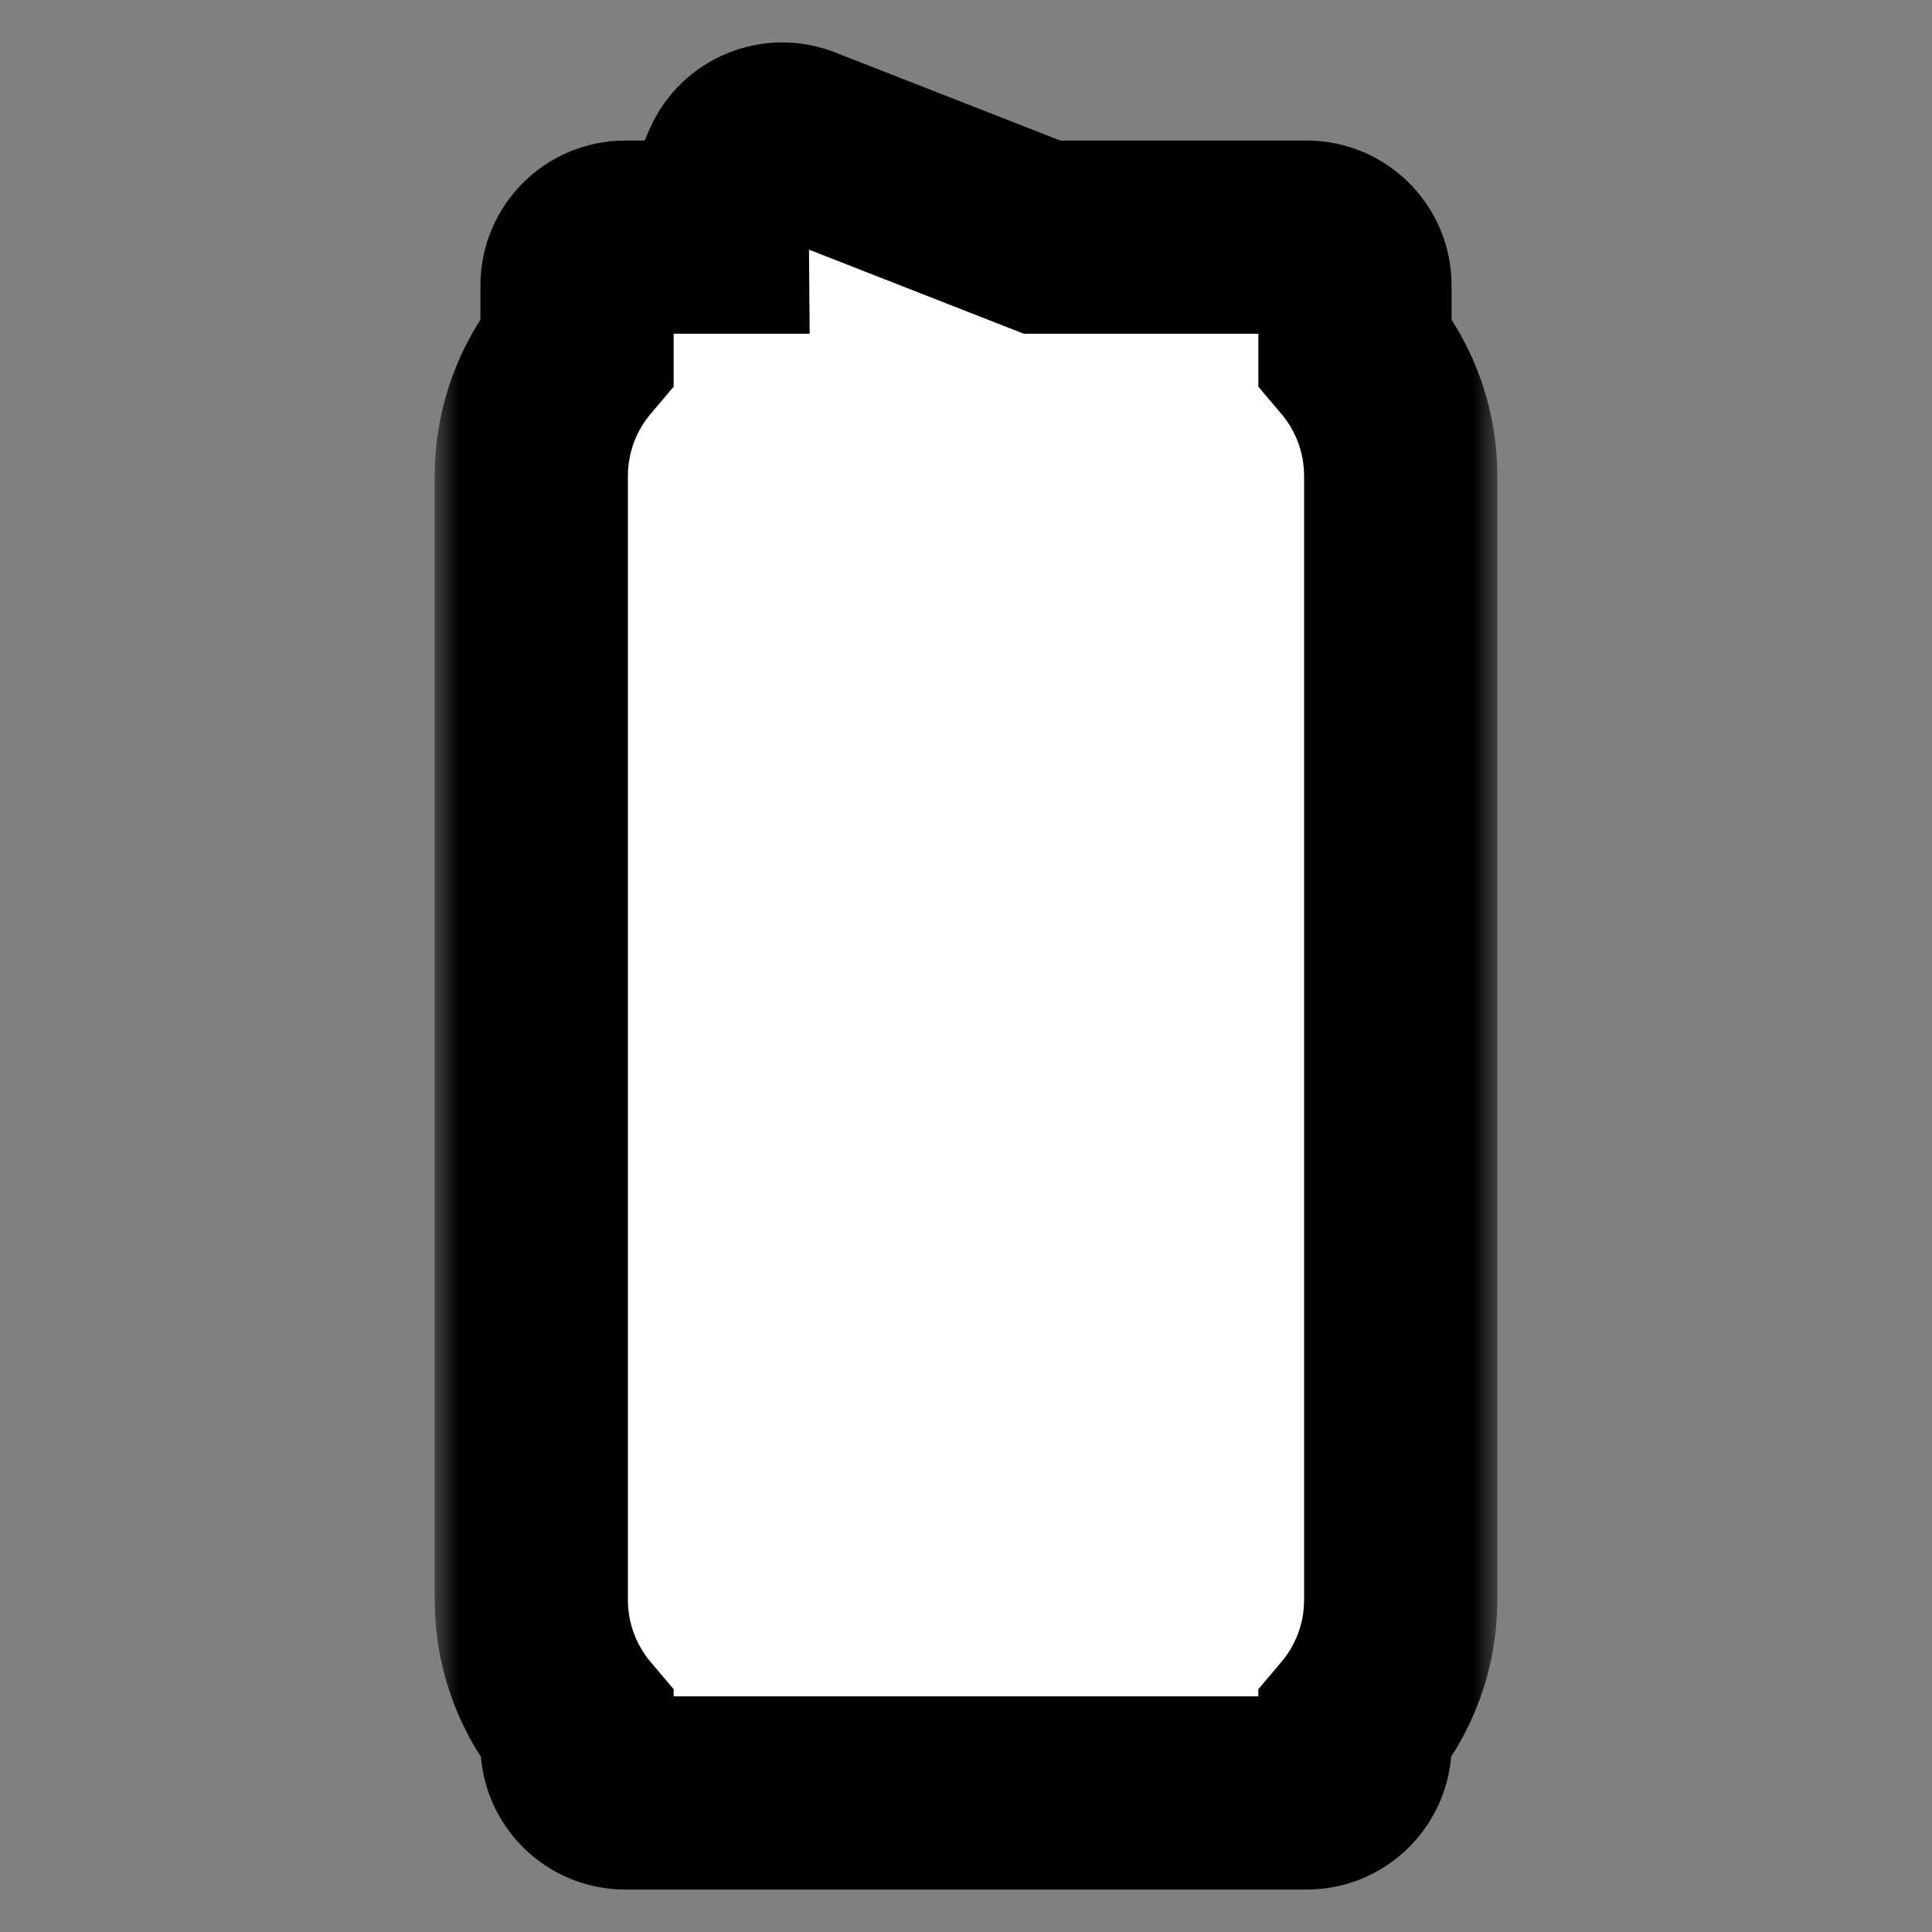 <svg width="40" height="40" viewBox="0 0 40 40" fill="none" xmlns="http://www.w3.org/2000/svg">
<rect x="0" y="0" width="40" height="40" fill="#808080" stroke="none"/>
<mask id="path-2-outside-1_5_9603" maskUnits="userSpaceOnUse" x="9" y="-0.121" width="22" height="40" fill="black">
<rect fill="white" x="9" y="-0.121" width="22" height="40"/>
<path fill-rule="evenodd" clip-rule="evenodd" d="M15.28 3.477C15.496 2.986 16.061 2.752 16.561 2.948L21.577 4.91H27.053C27.605 4.91 28.053 5.358 28.053 5.91V7.273C28.644 7.97 29 8.872 29 9.858V33.121C29 34.106 28.644 35.009 28.053 35.706V36.121C28.053 36.673 27.605 37.121 27.053 37.121H12.947C12.395 37.121 11.947 36.673 11.947 36.121V35.706C11.356 35.009 11 34.106 11 33.121V9.858C11 8.872 11.356 7.97 11.947 7.273V5.91C11.947 5.358 12.395 4.91 12.947 4.91H14.747C14.745 4.775 14.772 4.636 14.832 4.501L15.28 3.477Z"/>
</mask>
<path fill-rule="evenodd" clip-rule="evenodd" d="M15.28 3.477C15.496 2.986 16.061 2.752 16.561 2.948L21.577 4.91H27.053C27.605 4.91 28.053 5.358 28.053 5.91V7.273C28.644 7.97 29 8.872 29 9.858V33.121C29 34.106 28.644 35.009 28.053 35.706V36.121C28.053 36.673 27.605 37.121 27.053 37.121H12.947C12.395 37.121 11.947 36.673 11.947 36.121V35.706C11.356 35.009 11 34.106 11 33.121V9.858C11 8.872 11.356 7.97 11.947 7.273V5.91C11.947 5.358 12.395 4.91 12.947 4.91H14.747C14.745 4.775 14.772 4.636 14.832 4.501L15.28 3.477Z" fill="white"/>
<path d="M16.561 2.948L17.289 1.085L17.289 1.085L16.561 2.948ZM15.28 3.477L17.112 4.281L17.112 4.281L15.28 3.477ZM21.577 4.91L20.848 6.773L21.199 6.91H21.577V4.91ZM28.053 7.273H26.053V8.006L26.527 8.566L28.053 7.273ZM28.053 35.706L26.527 34.413L26.053 34.972V35.706H28.053ZM11.947 35.706H13.947V34.972L13.473 34.413L11.947 35.706ZM11.947 7.273L13.473 8.566L13.947 8.006V7.273H11.947ZM14.747 4.91V6.91H16.763L16.747 4.894L14.747 4.91ZM14.832 4.501L16.663 5.304L16.663 5.304L14.832 4.501ZM17.289 1.085C15.79 0.499 14.095 1.2 13.449 2.674L17.112 4.281C16.896 4.772 16.332 5.006 15.832 4.81L17.289 1.085ZM22.305 3.048L17.289 1.085L15.832 4.81L20.848 6.773L22.305 3.048ZM27.053 2.91H21.577V6.91H27.053V2.91ZM30.053 5.91C30.053 4.254 28.709 2.91 27.053 2.91V6.91C26.5 6.91 26.053 6.463 26.053 5.91H30.053ZM30.053 7.273V5.91H26.053V7.273H30.053ZM31 9.858C31 8.381 30.464 7.025 29.578 5.98L26.527 8.566C26.823 8.915 27 9.363 27 9.858H31ZM31 33.121V9.858H27V33.121H31ZM29.578 36.999C30.464 35.954 31 34.597 31 33.121H27C27 33.615 26.823 34.063 26.527 34.413L29.578 36.999ZM26.053 35.706V36.121H30.053V35.706H26.053ZM26.053 36.121C26.053 35.569 26.5 35.121 27.053 35.121V39.121C28.709 39.121 30.053 37.778 30.053 36.121H26.053ZM27.053 35.121H12.947V39.121H27.053V35.121ZM12.947 35.121C13.5 35.121 13.947 35.569 13.947 36.121H9.947C9.947 37.778 11.291 39.121 12.947 39.121V35.121ZM13.947 36.121V35.706H9.947V36.121H13.947ZM9 33.121C9 34.598 9.536 35.954 10.422 36.999L13.473 34.413C13.177 34.063 13 33.615 13 33.121H9ZM9 9.858V33.121H13V9.858H9ZM10.422 5.979C9.536 7.024 9 8.381 9 9.858H13C13 9.363 13.177 8.915 13.473 8.566L10.422 5.979ZM9.947 5.91V7.273H13.947V5.91H9.947ZM12.947 2.91C11.291 2.91 9.947 4.254 9.947 5.91H13.947C13.947 6.463 13.5 6.91 12.947 6.91V2.91ZM14.747 2.91H12.947V6.91H14.747V2.91ZM13 3.698C12.826 4.094 12.743 4.513 12.747 4.926L16.747 4.894C16.748 5.037 16.719 5.178 16.663 5.304L13 3.698ZM13.449 2.674L13 3.698L16.663 5.304L17.112 4.281L13.449 2.674Z" fill="black" mask="url(#path-2-outside-1_5_9603)"/>
</svg>

